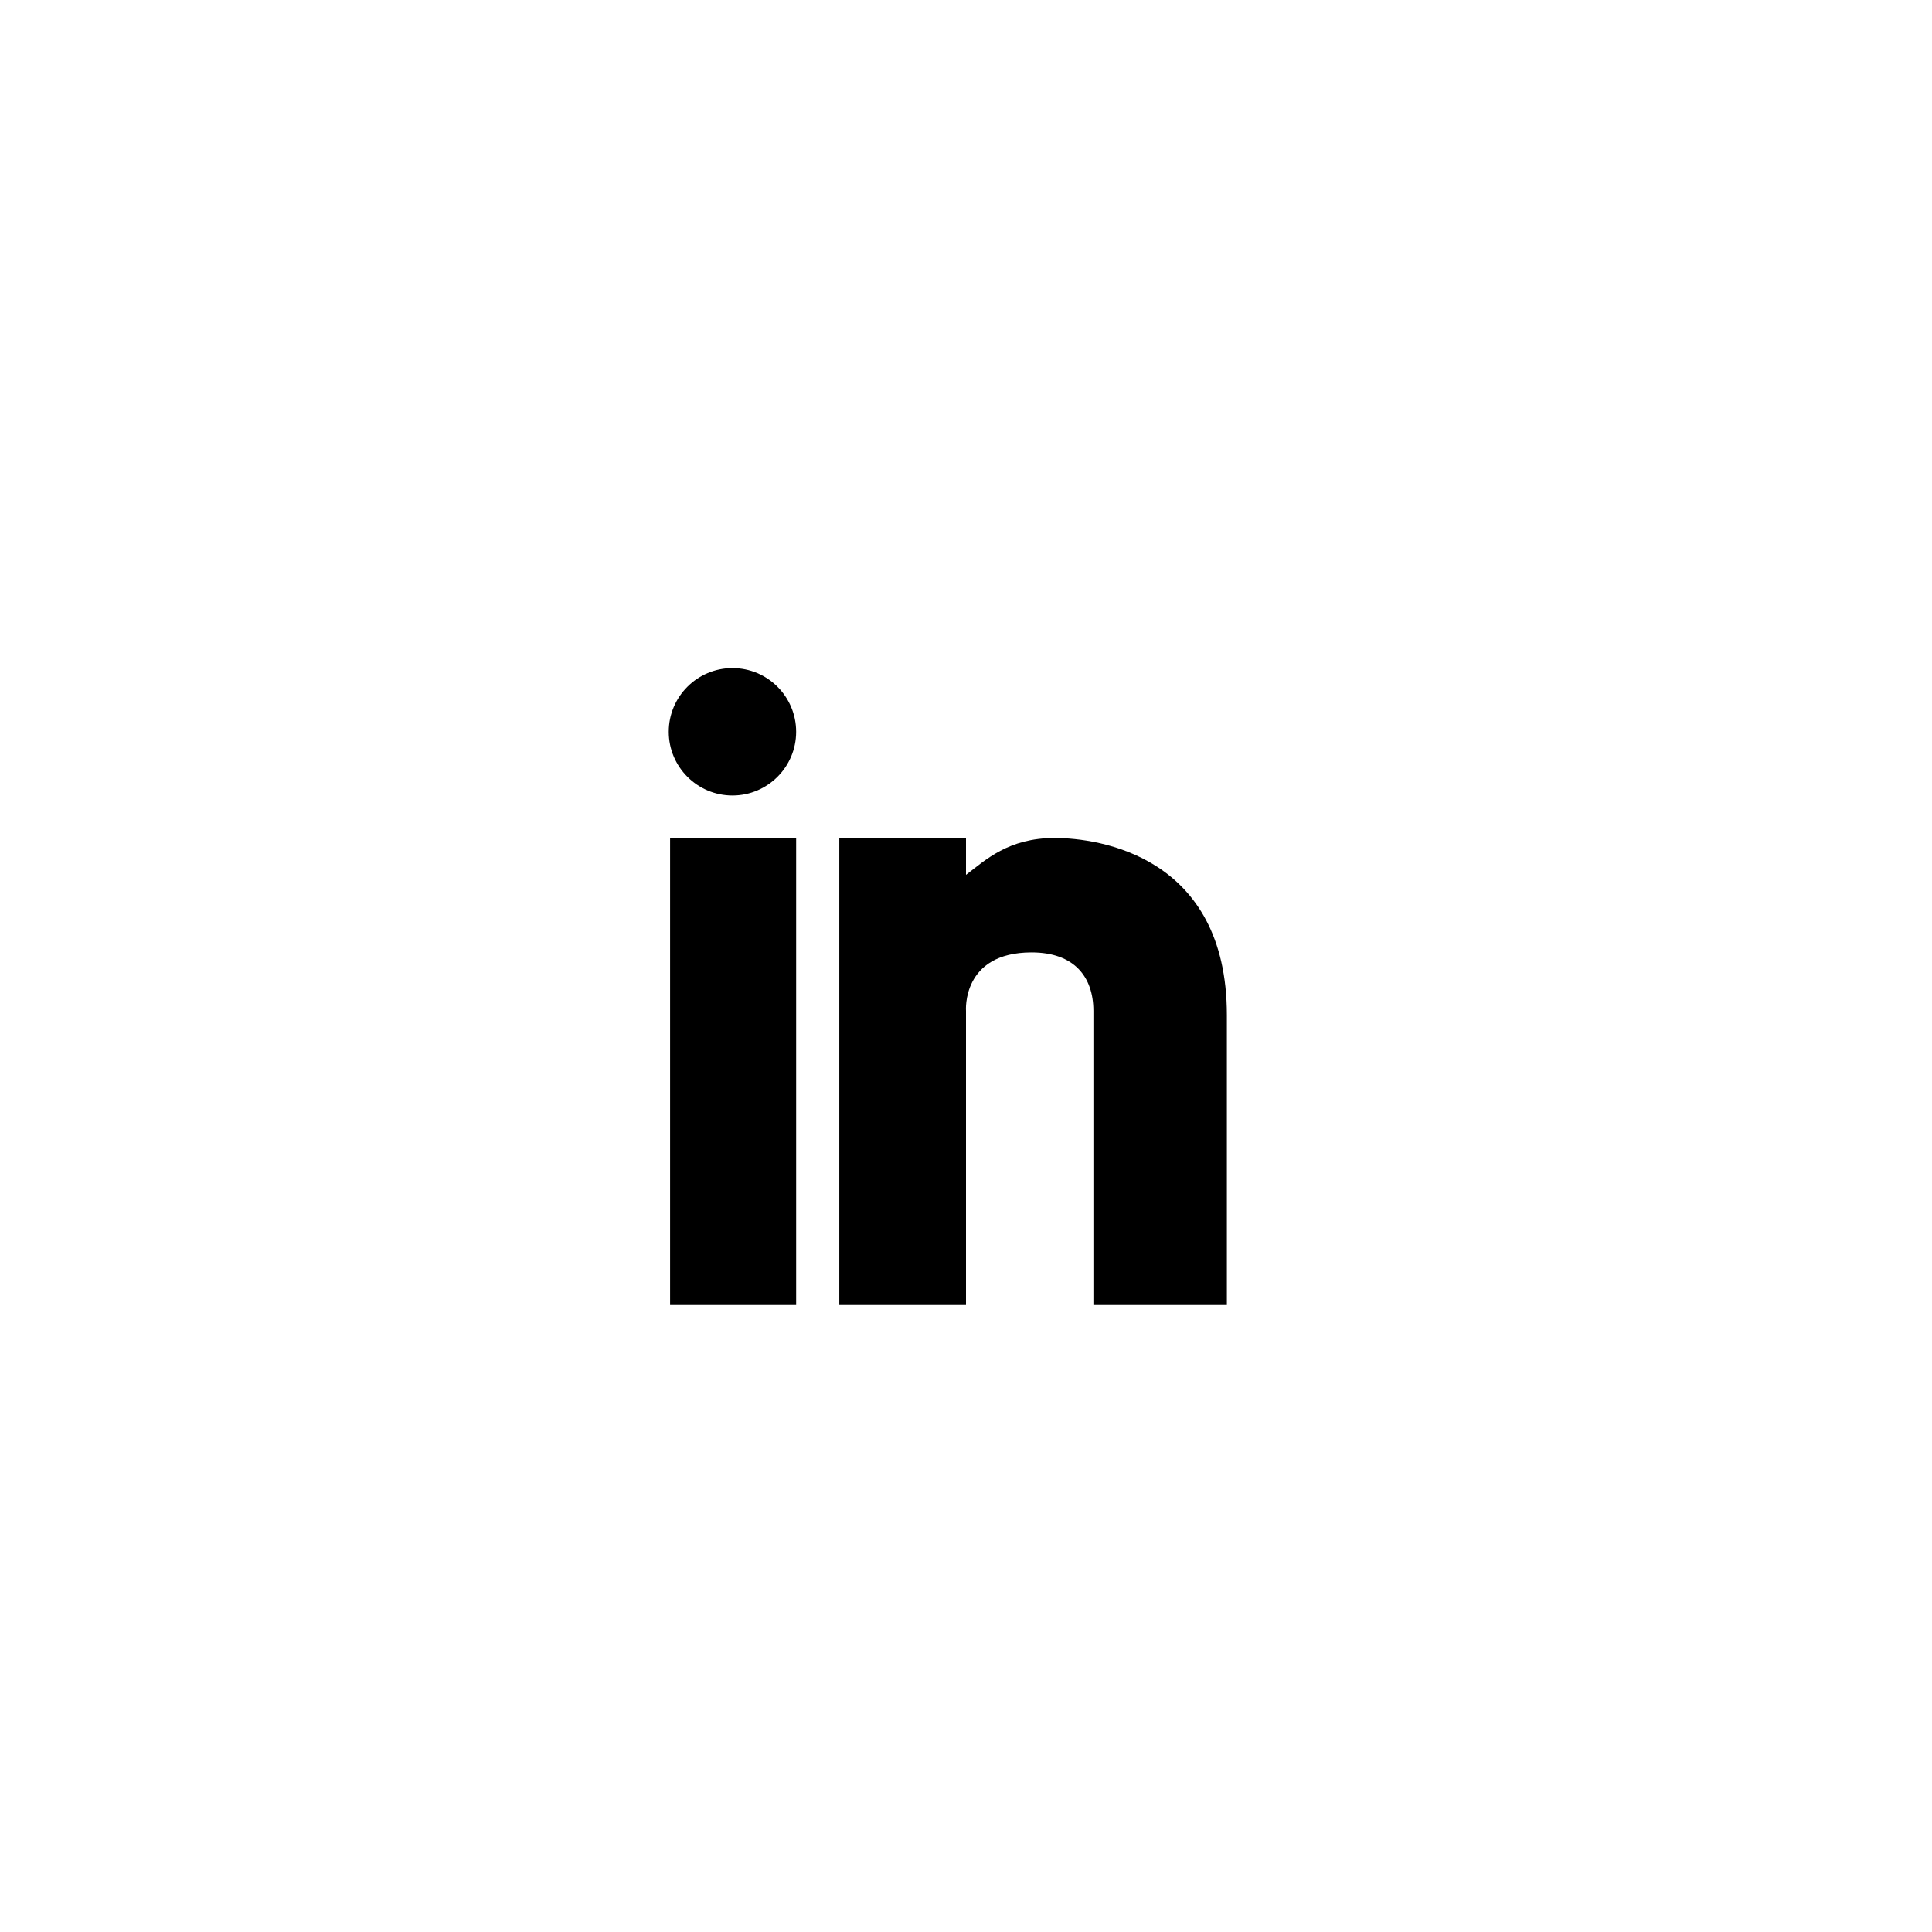 <svg width="36" height="36" viewBox="0 0 36 36" fill="none" xmlns="http://www.w3.org/2000/svg">
<path d="M12.486 15.614V24.318H14.835V15.614H12.486ZM19.651 15.615C20.473 15.615 22.861 15.948 22.861 18.915V24.318H20.374V18.838C20.374 18.196 20.01 17.747 19.222 17.747C17.914 17.747 18 18.838 18 18.838V24.318H15.639V15.614H18V16.302C18.363 16.025 18.791 15.615 19.651 15.615ZM12.461 13.636C12.461 12.98 12.993 12.449 13.648 12.449C14.303 12.449 14.835 12.98 14.835 13.636C14.835 14.291 14.303 14.823 13.648 14.823C12.993 14.823 12.461 14.291 12.461 13.636Z" fill="black"/>
</svg>
